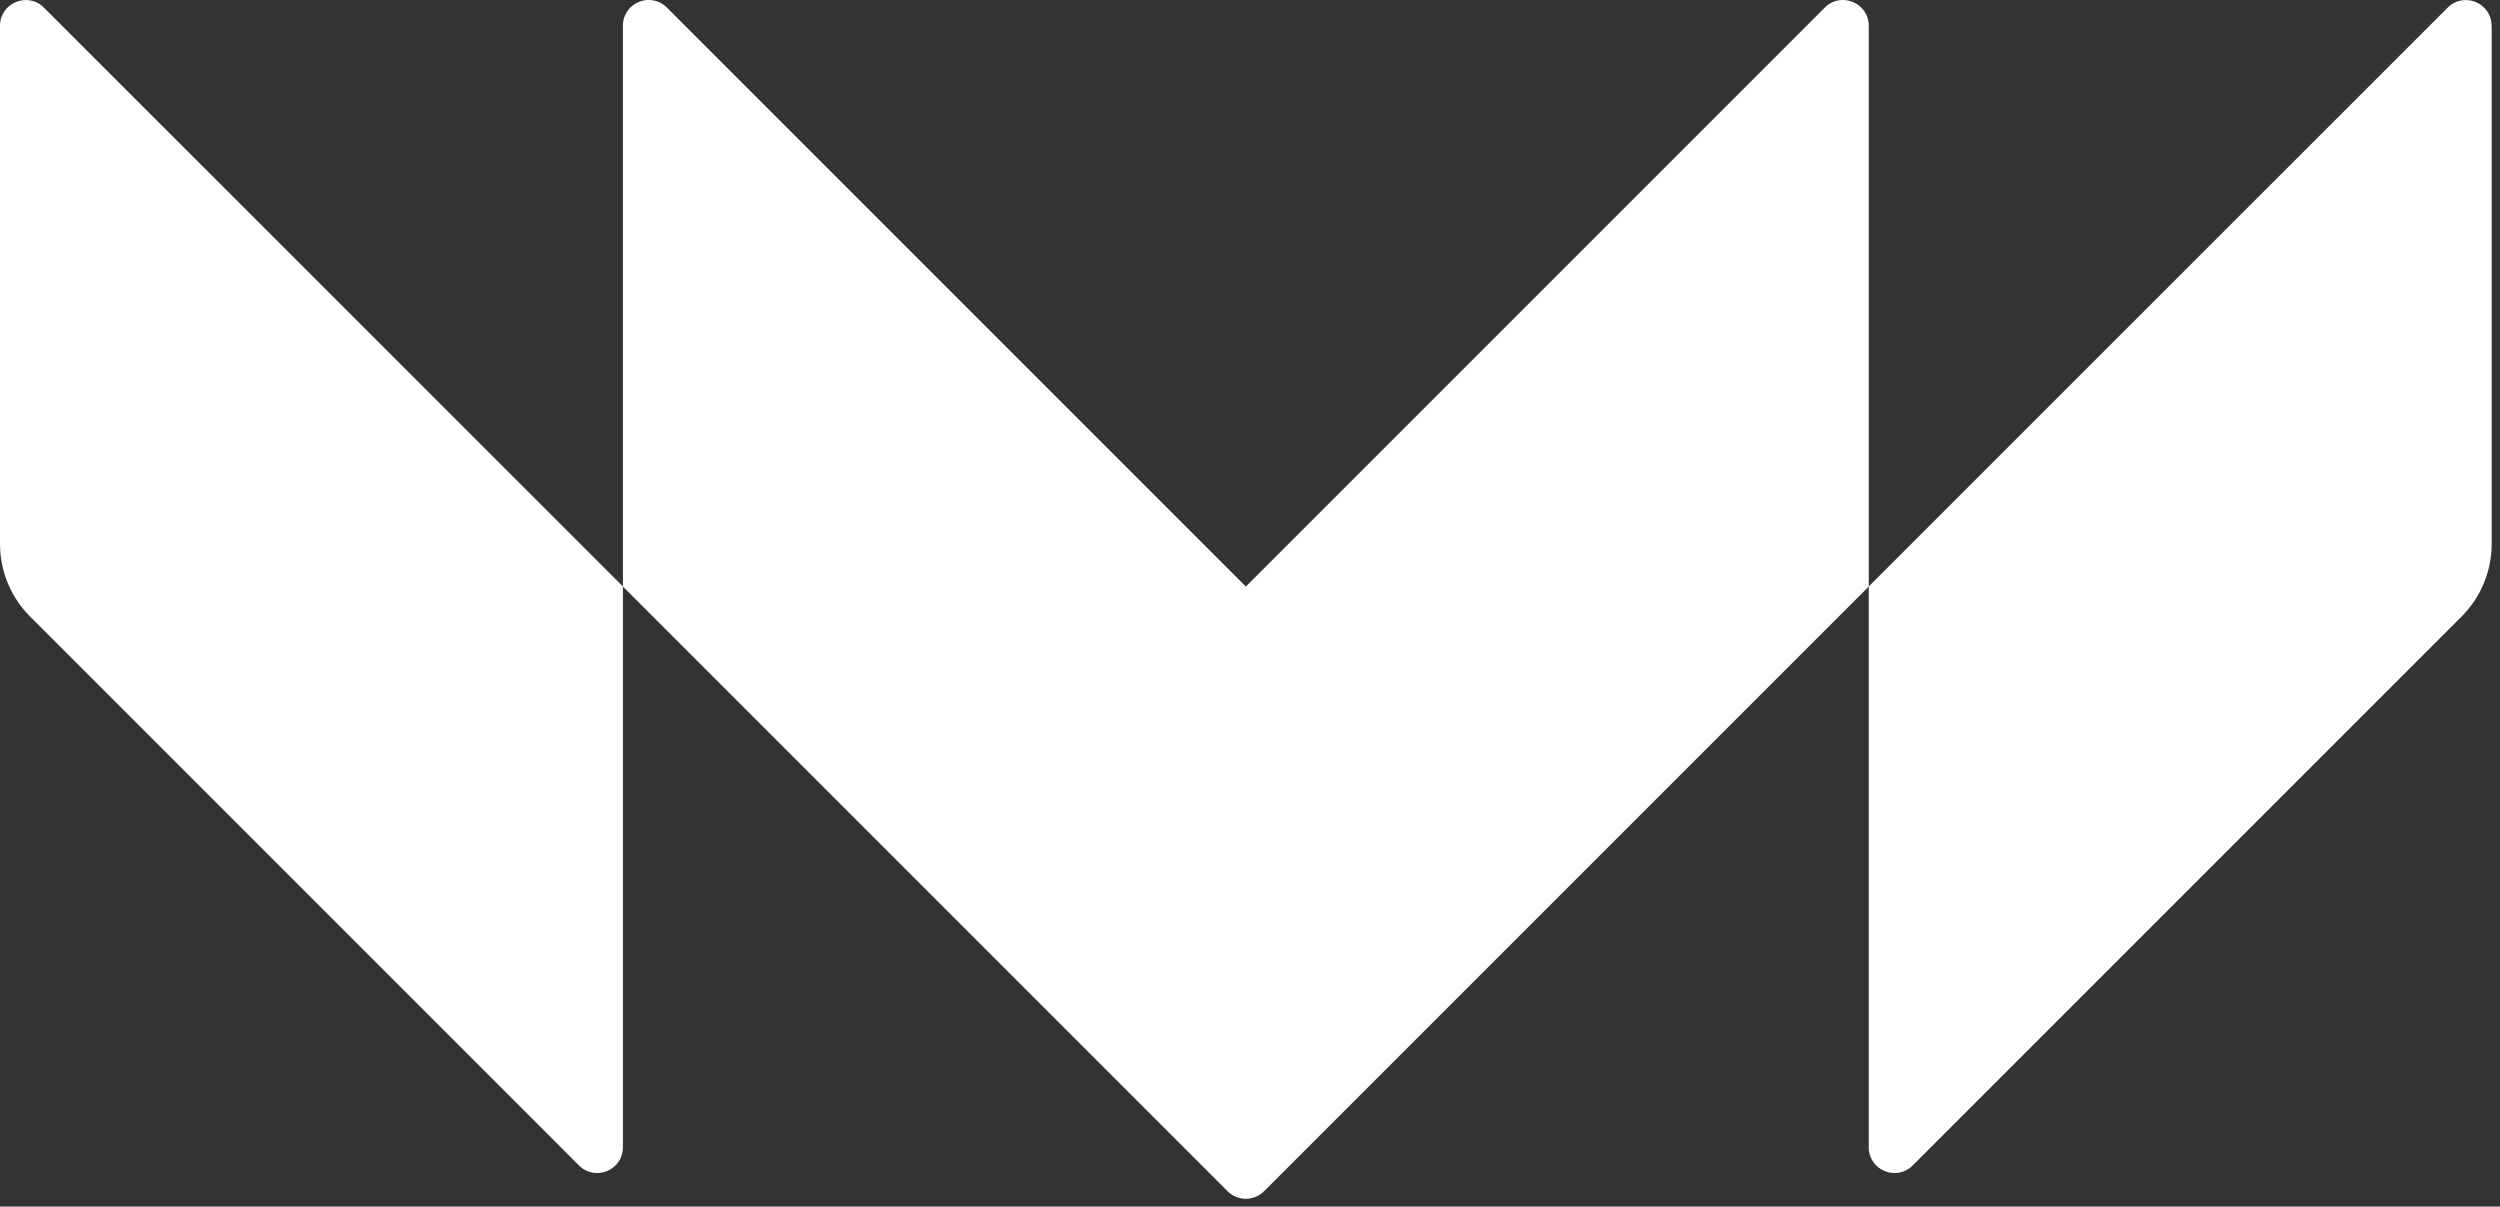 <?xml version="1.0" encoding="UTF-8"?> <svg xmlns="http://www.w3.org/2000/svg" width="288" height="139" viewBox="0 0 288 139" fill="none"><rect x="0" y="0" width="288" height="139" fill="#333333" stroke="none"/><g clip-path="url(#clip0_14_148)"><path d="M0 2.97V62.65C0 65.8 1.25 68.82 3.48 71.04L66.7 134.26C68.57 136.13 71.76 134.81 71.76 132.16V67.56L5.06 0.88C3.2 -0.99 0 0.33 0 2.97Z" fill="white"></path><path d="M143.52 67.57L76.82 0.87C74.95 -1 71.76 0.32 71.76 2.97V67.57L141.42 137.23C142.58 138.39 144.46 138.39 145.62 137.23L215.28 67.57V2.97C215.28 0.33 212.08 -1 210.22 0.87L143.53 67.56L143.52 67.57Z" fill="white"></path><path d="M287.04 2.97V62.65C287.04 65.8 285.79 68.82 283.56 71.04L220.34 134.26C218.47 136.13 215.28 134.81 215.28 132.16V67.56L281.97 0.88C283.84 -0.99 287.03 0.33 287.03 2.98L287.04 2.97Z" fill="white"></path></g><defs><clipPath id="clip0_14_148"><rect width="287.04" height="138.1" fill="white"></rect></clipPath></defs></svg> 